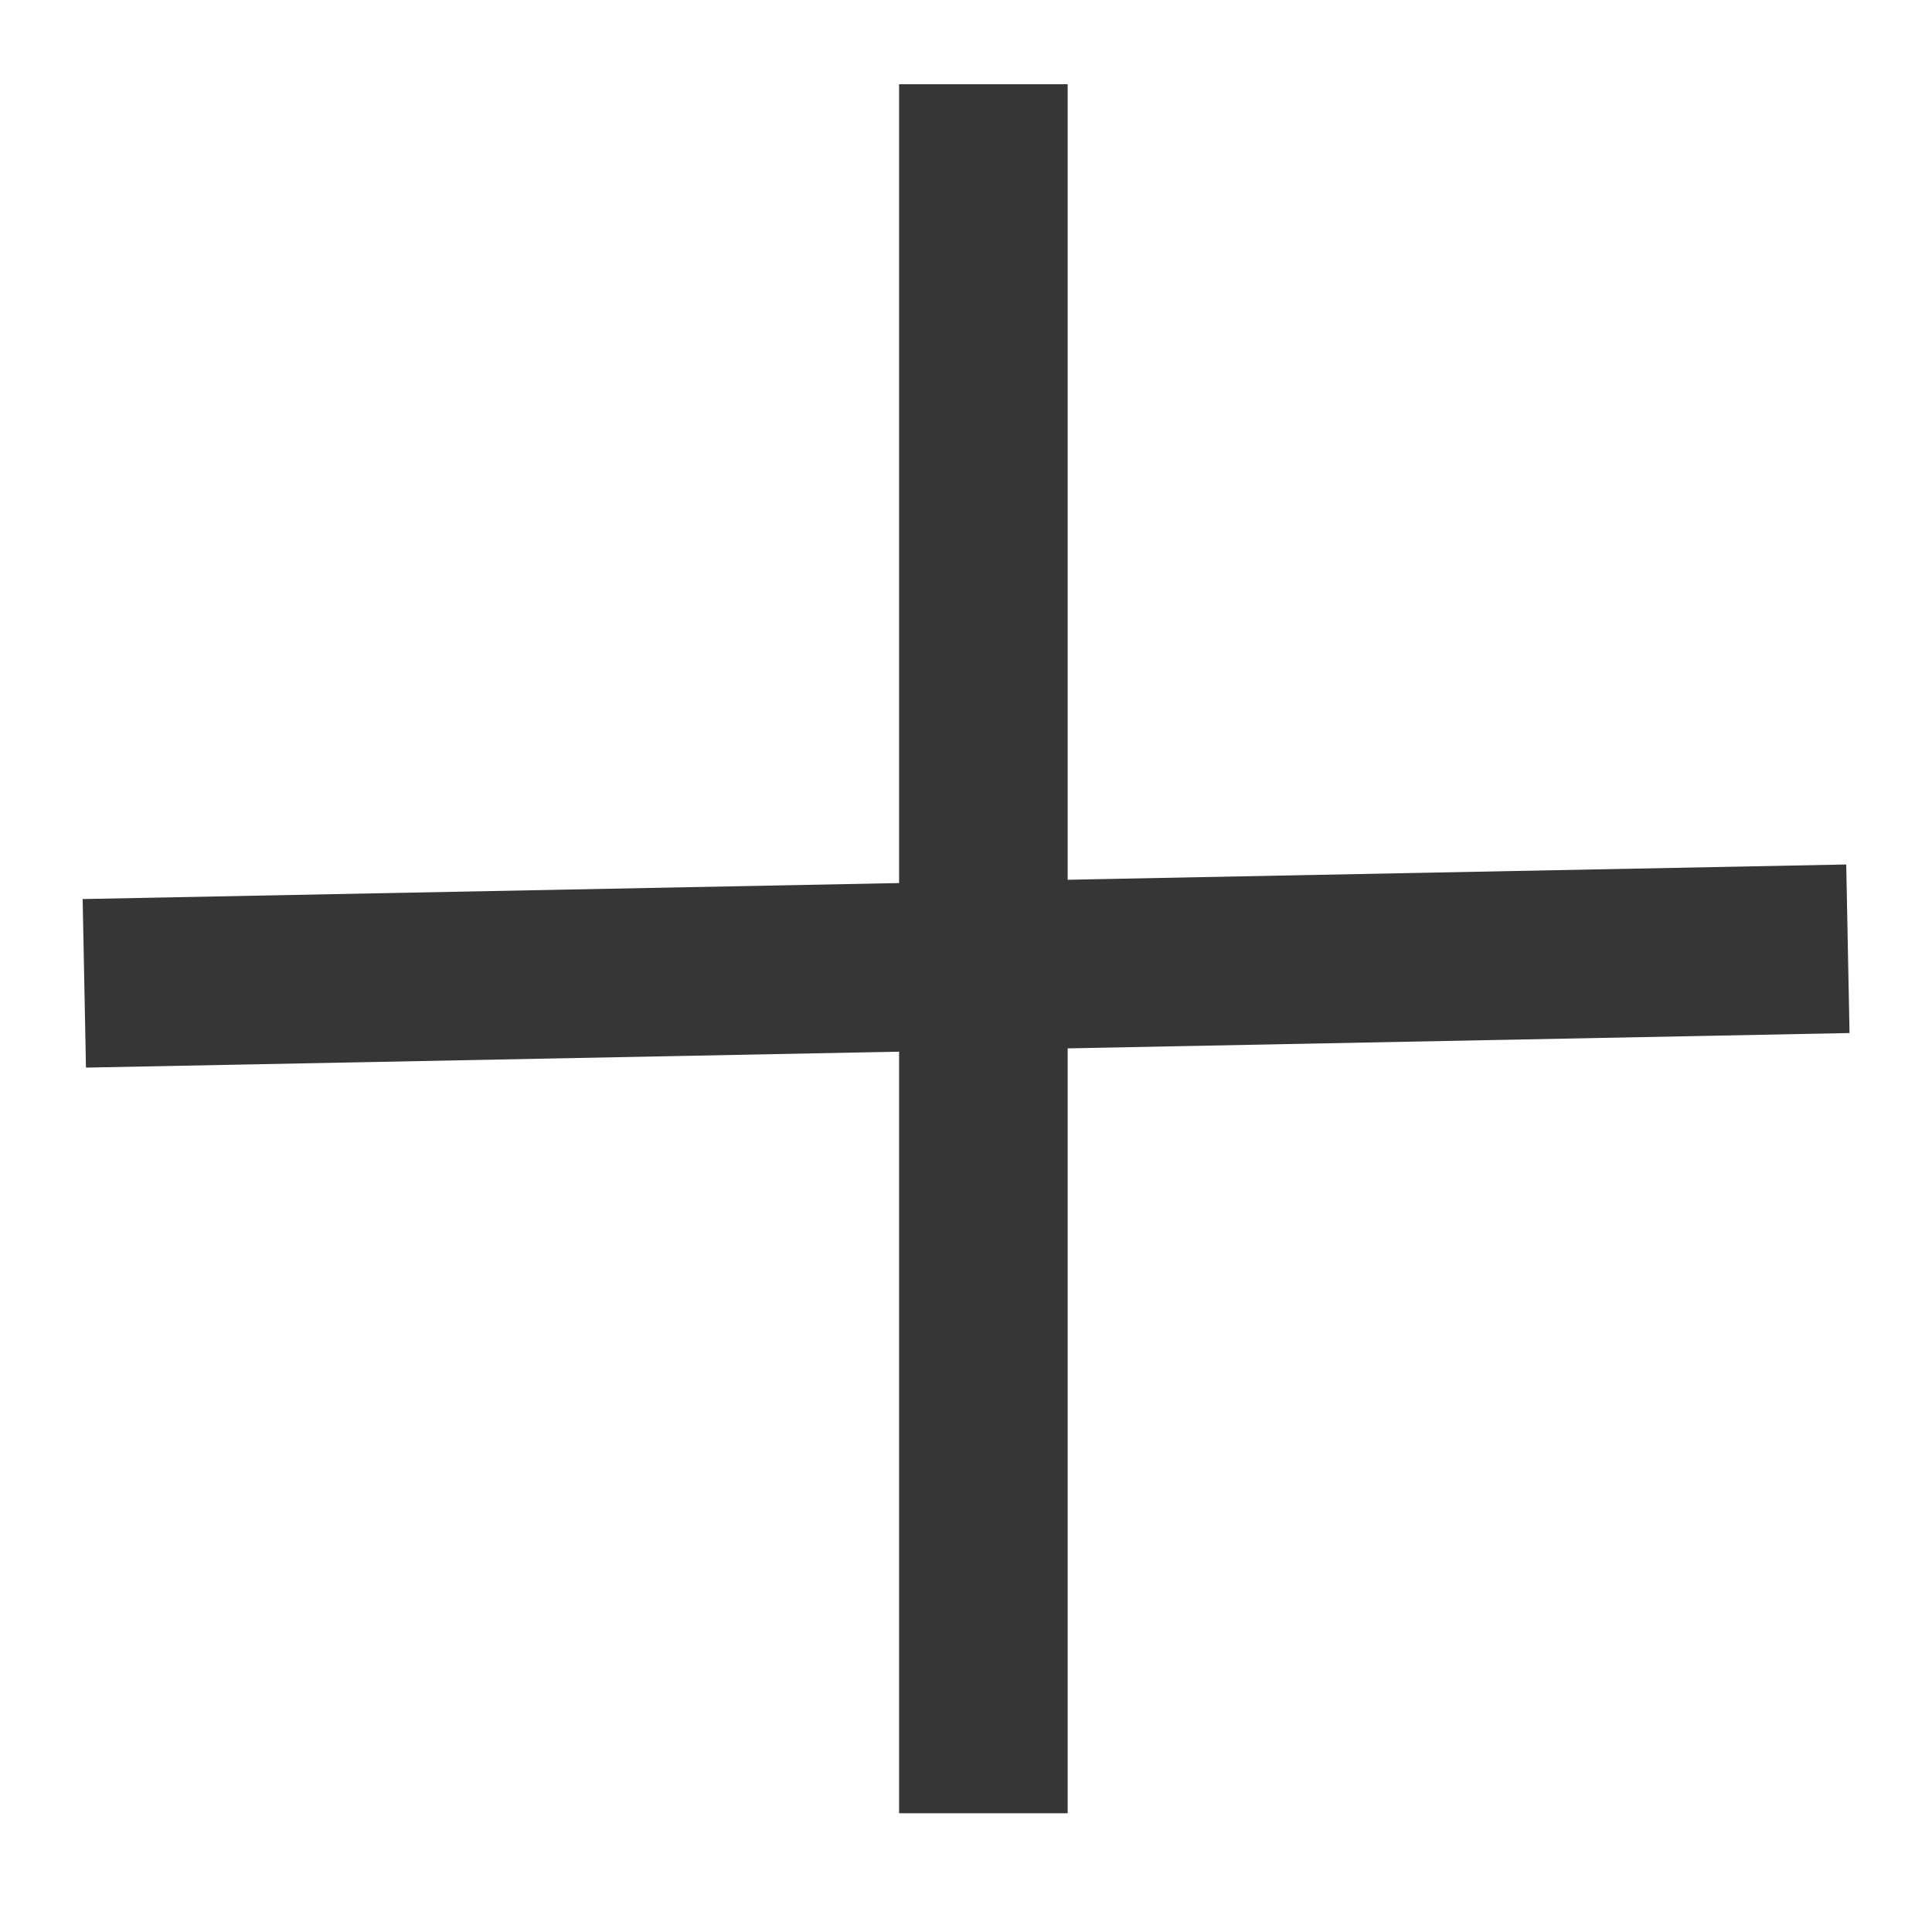 <svg xmlns="http://www.w3.org/2000/svg" width="11.46" height="11.46" viewBox="0 0 11.46 11.46">
  <g id="Raggruppa_654" data-name="Raggruppa 654" transform="translate(-107.304 -1282.899) rotate(45)">
    <line id="Linea_140" data-name="Linea 140" x1="7.252" y2="7.542" transform="translate(987.5 827.5)" fill="none" stroke="#363636" stroke-width="1"/>
    <line id="Linea_141" data-name="Linea 141" x2="7.252" y2="7.252" transform="translate(987.5 827.5)" fill="none" stroke="#363636" stroke-width="1"/>
  </g>
</svg>
